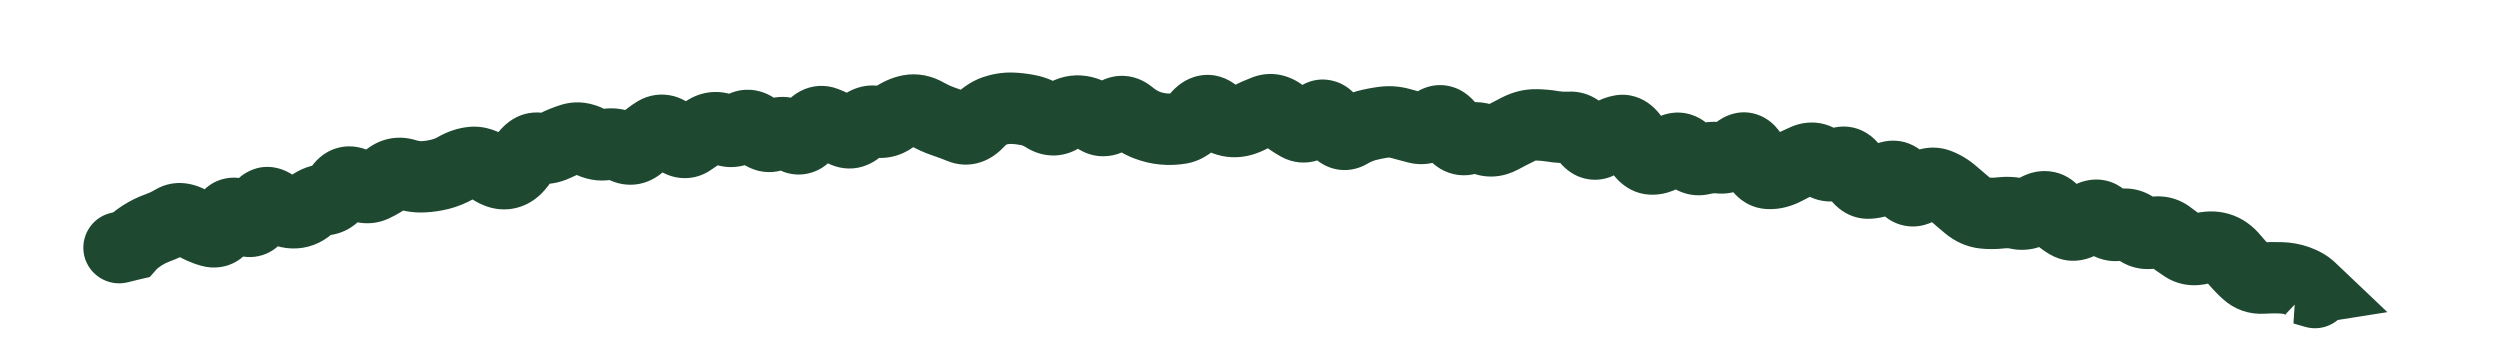 <?xml version="1.0" encoding="utf-8"?>
<svg xmlns="http://www.w3.org/2000/svg" fill="none" height="100%" overflow="visible" preserveAspectRatio="none" style="display: block;" viewBox="0 0 21 3" width="100%">
<path d="M0.93 1.789C0.769 1.827 0.67 1.989 0.708 2.15C0.747 2.311 0.909 2.41 1.07 2.372L1 2.08L0.93 1.789ZM1.097 2.057L1.167 2.348L1.258 2.327L1.32 2.257L1.097 2.057ZM1.323 1.915L1.222 1.632L1.222 1.632L1.323 1.915ZM1.895 1.856L2.172 1.969L1.895 1.856ZM2.3 1.723L2.126 1.967L2.3 1.723ZM2.461 1.787L2.453 2.087L2.461 1.787ZM2.595 1.737L2.398 1.511L2.595 1.737ZM2.727 1.678L2.751 1.977L2.727 1.678ZM2.852 1.585L3.107 1.743L2.852 1.585ZM2.989 1.546L3.138 1.286L2.989 1.546ZM3.138 1.564L3.262 1.837L3.138 1.564ZM3.268 1.487L3.445 1.729L3.268 1.487ZM3.697 1.464L3.624 1.173L3.624 1.173L3.697 1.464ZM3.968 1.364L3.938 1.066L3.968 1.364ZM4.395 1.336L4.134 1.187L4.395 1.336ZM4.948 1.186L4.806 1.451L4.948 1.186ZM5.241 1.238L5.105 1.505L5.241 1.238ZM5.38 1.211L5.167 1L5.38 1.211ZM5.512 1.107L5.361 0.848L5.512 1.107ZM5.659 1.147L5.447 1.359L5.659 1.147ZM6.082 1.089L6.211 0.819L6.082 1.089ZM7.08 1.099L6.928 1.358L7.08 1.099ZM7.359 1.022L7.287 1.313L7.359 1.022ZM7.783 0.956L7.932 0.696L7.783 0.956ZM7.928 1.022L7.834 1.306L7.928 1.022ZM8.072 1.075L7.958 1.352L8.072 1.075ZM8.212 1.03L7.994 0.825L8.212 1.03ZM8.494 0.909L8.488 1.209L8.494 0.909ZM8.636 0.925L8.578 1.219L8.636 0.925ZM8.78 0.985L8.619 1.238L8.78 0.985ZM9.063 0.933L9.043 1.232L9.063 0.933ZM9.206 0.99L9.383 0.748L9.206 0.99ZM9.773 1.084L9.746 1.382L9.773 1.084ZM10.201 0.952L10.011 1.184L10.201 0.952ZM10.342 1.019L10.378 0.722L10.342 1.019ZM11.332 1.117L11.181 0.858L11.332 1.117ZM11.761 1.037L11.84 0.747L11.761 1.037ZM11.902 1.075L11.825 1.364L11.902 1.075ZM12.046 1.035L12.231 1.271L12.046 1.035ZM12.184 1.085L11.928 1.24L12.184 1.085ZM12.322 1.168L12.23 0.883L12.322 1.168ZM12.609 1.16L12.469 0.895L12.609 1.16ZM13.321 1.157L13.073 1.326L13.321 1.157ZM13.462 1.18L13.661 1.404L13.462 1.18ZM13.873 1.336L13.887 1.036L13.873 1.336ZM14.022 1.276L13.834 1.042L14.022 1.276ZM14.164 1.284L13.938 1.481L14.164 1.284ZM14.3 1.337L14.374 1.627L14.3 1.337ZM14.445 1.326L14.412 1.624L14.445 1.326ZM14.596 1.267L14.787 1.498L14.596 1.267ZM15.004 1.419L14.861 1.155L15.004 1.419ZM15.16 1.342L15.04 1.068L15.16 1.342ZM15.3 1.362L15.105 1.59L15.3 1.362ZM15.855 1.493L15.989 1.761L15.855 1.493ZM15.989 1.546L15.732 1.7L15.989 1.546ZM16.408 1.625L16.21 1.85L16.408 1.625ZM16.663 1.789L16.697 1.491L16.663 1.789ZM16.808 1.788L16.842 2.086L16.808 1.788ZM17.106 1.759L17.261 2.015L17.106 1.759ZM17.369 1.877L17.517 1.617L17.369 1.877ZM17.671 1.841L17.904 1.652L17.671 1.841ZM17.806 1.889L17.882 2.179L17.806 1.889ZM17.945 1.921L17.743 2.143L17.945 1.921ZM18.083 1.955L18.01 1.664L18.01 1.664L18.083 1.955ZM18.223 1.982L18.039 2.219L18.223 1.982ZM18.346 2.07L18.51 1.819L18.346 2.07ZM18.489 2.088L18.572 2.376L18.489 2.088ZM18.639 2.085L18.723 1.797L18.639 2.085ZM18.872 2.289L19.074 2.067L18.872 2.289ZM19.006 2.336L19.027 2.635L19.006 2.336ZM19.158 2.333L19.168 2.034L19.168 2.034L19.158 2.333ZM19.3 2.36L19.4 2.077L19.3 2.36ZM19.406 2.421L19.453 2.717L20.054 2.622L19.613 2.203L19.406 2.421ZM19.349 2.429L19.303 2.133L19.265 2.717L19.349 2.429ZM19.361 2.745C19.52 2.792 19.686 2.701 19.733 2.542C19.779 2.383 19.689 2.217 19.53 2.17L19.445 2.458L19.361 2.745ZM1 2.08L1.07 2.372L1.167 2.348L1.097 2.057L1.027 1.765L0.93 1.789L1 2.08ZM1.097 2.057L1.32 2.257C1.318 2.259 1.32 2.257 1.326 2.252C1.333 2.247 1.343 2.239 1.357 2.23L1.193 1.979L1.028 1.728C0.975 1.763 0.92 1.805 0.874 1.856L1.097 2.057ZM1.193 1.979L1.357 2.23C1.379 2.216 1.401 2.205 1.423 2.197L1.323 1.915L1.222 1.632C1.154 1.656 1.089 1.689 1.028 1.728L1.193 1.979ZM1.323 1.915L1.423 2.197C1.487 2.174 1.548 2.145 1.606 2.111L1.453 1.853L1.301 1.595C1.275 1.611 1.248 1.623 1.222 1.632L1.323 1.915ZM1.453 1.853L1.606 2.111C1.57 2.132 1.529 2.14 1.492 2.136C1.46 2.133 1.445 2.122 1.448 2.125L1.604 1.869L1.76 1.612C1.649 1.545 1.474 1.492 1.301 1.595L1.453 1.853ZM1.604 1.869L1.448 2.125C1.524 2.171 1.605 2.209 1.689 2.232L1.771 1.944L1.852 1.656C1.831 1.65 1.8 1.637 1.76 1.612L1.604 1.869ZM1.771 1.944L1.689 2.232C1.794 2.262 1.913 2.25 2.014 2.178C2.101 2.116 2.147 2.031 2.172 1.969L1.895 1.856L1.617 1.743C1.612 1.754 1.623 1.721 1.668 1.689C1.693 1.671 1.725 1.656 1.763 1.651C1.8 1.645 1.831 1.649 1.852 1.656L1.771 1.944ZM1.895 1.856L2.172 1.969C2.172 1.971 2.164 1.991 2.142 2.015C2.117 2.042 2.075 2.074 2.013 2.087C1.953 2.1 1.904 2.087 1.875 2.076C1.861 2.07 1.852 2.064 1.846 2.06C1.84 2.056 1.837 2.054 1.836 2.053L2.033 1.827L2.23 1.601C2.18 1.557 2.056 1.465 1.89 1.5C1.718 1.536 1.644 1.677 1.617 1.743L1.895 1.856ZM2.033 1.827L1.836 2.053C1.888 2.098 2.025 2.199 2.204 2.143C2.371 2.091 2.432 1.942 2.453 1.882L2.169 1.784L1.886 1.687C1.885 1.689 1.89 1.674 1.906 1.652C1.924 1.629 1.962 1.591 2.024 1.571C2.089 1.551 2.146 1.561 2.181 1.574C2.213 1.586 2.229 1.6 2.23 1.601L2.033 1.827ZM2.169 1.784L2.453 1.882C2.454 1.878 2.451 1.889 2.439 1.905C2.428 1.923 2.4 1.955 2.351 1.978C2.231 2.035 2.137 1.975 2.126 1.967L2.3 1.723L2.474 1.479C2.405 1.429 2.259 1.359 2.096 1.436C1.96 1.5 1.907 1.626 1.886 1.687L2.169 1.784ZM2.3 1.723L2.126 1.967C2.211 2.028 2.323 2.084 2.453 2.087L2.461 1.787L2.469 1.488C2.486 1.488 2.496 1.492 2.496 1.492C2.496 1.492 2.494 1.492 2.49 1.489C2.487 1.487 2.481 1.484 2.474 1.479L2.3 1.723ZM2.461 1.787L2.453 2.087C2.585 2.091 2.701 2.042 2.792 1.963L2.595 1.737L2.398 1.511C2.401 1.508 2.41 1.501 2.424 1.496C2.439 1.49 2.455 1.487 2.469 1.488L2.461 1.787ZM2.595 1.737L2.792 1.963C2.792 1.963 2.788 1.966 2.78 1.97C2.771 1.973 2.761 1.976 2.751 1.977L2.727 1.678L2.702 1.379C2.583 1.389 2.48 1.439 2.398 1.511L2.595 1.737ZM2.727 1.678L2.751 1.977C2.93 1.962 3.044 1.846 3.107 1.743L2.852 1.585L2.597 1.428C2.594 1.434 2.598 1.424 2.616 1.411C2.636 1.396 2.666 1.382 2.702 1.379L2.727 1.678ZM2.852 1.585L3.107 1.743C3.103 1.75 3.071 1.799 2.996 1.82C2.917 1.843 2.857 1.816 2.84 1.806L2.989 1.546L3.138 1.286C3.066 1.244 2.956 1.208 2.831 1.244C2.711 1.278 2.638 1.363 2.597 1.428L2.852 1.585ZM2.989 1.546L2.84 1.806C2.949 1.869 3.103 1.909 3.262 1.837L3.138 1.564L3.014 1.291C3.044 1.277 3.076 1.273 3.103 1.277C3.128 1.28 3.14 1.287 3.138 1.286L2.989 1.546ZM3.138 1.564L3.262 1.837C3.327 1.807 3.388 1.771 3.445 1.729L3.268 1.487L3.09 1.246C3.063 1.266 3.037 1.28 3.014 1.291L3.138 1.564ZM3.268 1.487L3.445 1.729C3.433 1.738 3.411 1.749 3.382 1.754C3.354 1.758 3.331 1.754 3.317 1.75L3.408 1.464L3.498 1.179C3.357 1.134 3.211 1.157 3.09 1.246L3.268 1.487ZM3.408 1.464L3.317 1.75C3.399 1.776 3.484 1.789 3.572 1.784L3.556 1.485L3.541 1.186C3.533 1.186 3.519 1.185 3.498 1.179L3.408 1.464ZM3.556 1.485L3.572 1.784C3.639 1.781 3.705 1.771 3.769 1.755L3.697 1.464L3.624 1.173C3.598 1.18 3.57 1.184 3.541 1.186L3.556 1.485ZM3.697 1.464L3.769 1.755C3.844 1.736 3.914 1.707 3.98 1.67L3.831 1.409L3.682 1.149C3.66 1.162 3.641 1.169 3.624 1.173L3.697 1.464ZM3.831 1.409L3.98 1.67C3.991 1.664 3.996 1.663 3.998 1.663L3.968 1.364L3.938 1.066C3.846 1.075 3.76 1.105 3.682 1.149L3.831 1.409ZM3.968 1.364L3.998 1.663C3.974 1.665 3.955 1.661 3.946 1.658C3.937 1.655 3.937 1.653 3.946 1.66L4.12 1.415L4.293 1.171C4.204 1.108 4.082 1.052 3.938 1.066L3.968 1.364ZM4.12 1.415L3.946 1.66C4.042 1.728 4.186 1.789 4.35 1.743L4.27 1.454L4.189 1.165C4.222 1.156 4.252 1.158 4.273 1.164C4.292 1.169 4.299 1.175 4.293 1.171L4.12 1.415ZM4.27 1.454L4.35 1.743C4.507 1.699 4.601 1.579 4.655 1.484L4.395 1.336L4.134 1.187C4.125 1.203 4.123 1.203 4.129 1.198C4.136 1.191 4.156 1.175 4.189 1.165L4.27 1.454ZM4.395 1.336L4.655 1.484C4.661 1.474 4.655 1.49 4.627 1.509C4.612 1.52 4.591 1.53 4.565 1.537C4.538 1.544 4.512 1.546 4.488 1.542L4.525 1.245L4.562 0.948C4.332 0.919 4.194 1.082 4.134 1.187L4.395 1.336ZM4.525 1.245L4.488 1.542C4.595 1.556 4.7 1.538 4.796 1.492L4.665 1.222L4.535 0.952C4.537 0.951 4.541 0.949 4.548 0.948C4.554 0.947 4.559 0.947 4.562 0.948L4.525 1.245ZM4.665 1.222L4.796 1.492C4.828 1.476 4.86 1.463 4.892 1.453L4.802 1.167L4.712 0.881C4.651 0.9 4.592 0.924 4.535 0.952L4.665 1.222ZM4.802 1.167L4.892 1.453C4.873 1.459 4.853 1.461 4.834 1.458C4.816 1.456 4.807 1.451 4.806 1.451L4.948 1.186L5.09 0.922C4.982 0.865 4.85 0.838 4.712 0.881L4.802 1.167ZM4.948 1.186L4.806 1.451C4.905 1.504 5.025 1.533 5.154 1.507L5.095 1.213L5.036 0.92C5.051 0.916 5.066 0.917 5.077 0.919C5.088 0.921 5.092 0.924 5.09 0.922L4.948 1.186ZM5.095 1.213L5.154 1.507C5.141 1.51 5.128 1.51 5.117 1.508C5.107 1.506 5.103 1.504 5.105 1.505L5.241 1.238L5.377 0.97C5.277 0.92 5.16 0.894 5.036 0.92L5.095 1.213ZM5.241 1.238L5.105 1.505C5.177 1.542 5.269 1.564 5.369 1.545C5.467 1.526 5.541 1.475 5.594 1.422L5.38 1.211L5.167 1C5.177 0.991 5.207 0.965 5.258 0.956C5.312 0.946 5.355 0.959 5.377 0.97L5.241 1.238ZM5.38 1.211L5.594 1.422C5.621 1.395 5.644 1.377 5.663 1.366L5.512 1.107L5.361 0.848C5.29 0.89 5.226 0.942 5.167 1L5.38 1.211ZM5.512 1.107L5.663 1.366C5.644 1.377 5.618 1.388 5.587 1.392C5.556 1.396 5.528 1.393 5.504 1.387C5.459 1.374 5.441 1.353 5.447 1.359L5.659 1.147L5.872 0.936C5.825 0.889 5.755 0.834 5.662 0.808C5.557 0.78 5.451 0.796 5.361 0.848L5.512 1.107ZM5.659 1.147L5.447 1.359C5.495 1.407 5.569 1.466 5.672 1.488C5.789 1.513 5.897 1.482 5.98 1.422L5.805 1.179L5.63 0.935C5.647 0.924 5.671 0.91 5.703 0.903C5.736 0.895 5.769 0.896 5.798 0.902C5.852 0.913 5.876 0.941 5.872 0.936L5.659 1.147ZM5.805 1.179L5.98 1.422C6.017 1.396 6.053 1.372 6.088 1.352L5.94 1.092L5.791 0.832C5.737 0.863 5.683 0.897 5.63 0.935L5.805 1.179ZM5.94 1.092L6.088 1.352C6.072 1.362 6.046 1.371 6.015 1.372C5.985 1.372 5.963 1.365 5.952 1.36L6.082 1.089L6.211 0.819C6.08 0.756 5.928 0.754 5.791 0.832L5.94 1.092ZM6.082 1.089L5.952 1.36C6.019 1.392 6.099 1.411 6.186 1.401C6.273 1.392 6.347 1.357 6.404 1.313L6.224 1.074L6.043 0.835C6.056 0.825 6.083 0.809 6.123 0.805C6.162 0.801 6.194 0.811 6.211 0.819L6.082 1.089ZM6.224 1.074L6.404 1.313C6.373 1.337 6.315 1.362 6.245 1.35C6.215 1.345 6.193 1.335 6.179 1.327C6.166 1.32 6.159 1.313 6.159 1.312L6.368 1.098L6.577 0.883C6.527 0.834 6.449 0.776 6.343 0.759C6.225 0.739 6.12 0.777 6.043 0.835L6.224 1.074ZM6.368 1.098L6.159 1.312C6.207 1.36 6.279 1.413 6.375 1.436C6.481 1.46 6.584 1.438 6.668 1.387L6.513 1.131L6.357 0.875C6.396 0.851 6.452 0.838 6.51 0.851C6.534 0.857 6.552 0.866 6.563 0.872C6.568 0.876 6.572 0.878 6.574 0.88C6.576 0.882 6.577 0.883 6.577 0.883L6.368 1.098ZM6.513 1.131L6.668 1.387C6.641 1.404 6.6 1.417 6.552 1.412C6.508 1.408 6.482 1.39 6.477 1.386L6.656 1.146L6.836 0.906C6.781 0.865 6.706 0.826 6.614 0.816C6.518 0.806 6.43 0.831 6.357 0.875L6.513 1.131ZM6.656 1.146L6.477 1.386C6.555 1.445 6.68 1.494 6.822 1.448C6.943 1.409 7.013 1.318 7.049 1.26L6.795 1.101L6.541 0.942C6.535 0.951 6.561 0.902 6.636 0.878C6.677 0.865 6.721 0.863 6.761 0.873C6.799 0.881 6.824 0.897 6.836 0.906L6.656 1.146ZM6.795 1.101L7.049 1.26C7.057 1.248 7.045 1.274 7.003 1.296C6.98 1.308 6.949 1.319 6.914 1.321C6.878 1.323 6.848 1.316 6.824 1.307L6.933 1.028L7.041 0.748C6.936 0.707 6.821 0.713 6.72 0.767C6.633 0.814 6.577 0.885 6.541 0.942L6.795 1.101ZM6.933 1.028L6.824 1.307C6.857 1.32 6.892 1.337 6.928 1.358L7.08 1.099L7.231 0.84C7.169 0.804 7.106 0.773 7.041 0.748L6.933 1.028ZM7.08 1.099L6.928 1.358C7.003 1.401 7.099 1.429 7.206 1.409C7.309 1.389 7.384 1.334 7.435 1.281L7.22 1.073L7.005 0.864C7.011 0.858 7.041 0.829 7.097 0.819C7.157 0.808 7.206 0.825 7.231 0.84L7.08 1.099ZM7.22 1.073L7.435 1.281C7.435 1.282 7.421 1.296 7.391 1.307C7.358 1.319 7.32 1.321 7.287 1.313L7.359 1.022L7.432 0.731C7.25 0.685 7.099 0.767 7.005 0.864L7.22 1.073ZM7.359 1.022L7.287 1.313C7.432 1.349 7.569 1.311 7.675 1.234L7.501 0.991L7.326 0.747C7.33 0.744 7.344 0.735 7.366 0.73C7.39 0.725 7.413 0.726 7.432 0.731L7.359 1.022ZM7.501 0.991L7.675 1.234C7.692 1.222 7.699 1.222 7.696 1.222L7.64 0.928L7.583 0.633C7.486 0.652 7.401 0.693 7.326 0.747L7.501 0.991ZM7.64 0.928L7.696 1.222C7.681 1.225 7.666 1.225 7.653 1.222C7.64 1.22 7.634 1.216 7.635 1.216L7.783 0.956L7.932 0.696C7.833 0.639 7.712 0.608 7.583 0.633L7.64 0.928ZM7.783 0.956L7.635 1.216C7.699 1.253 7.765 1.283 7.834 1.306L7.928 1.022L8.023 0.737C7.996 0.728 7.966 0.715 7.932 0.696L7.783 0.956ZM7.928 1.022L7.834 1.306C7.875 1.32 7.916 1.335 7.958 1.352L8.072 1.075L8.185 0.798C8.132 0.775 8.077 0.755 8.023 0.737L7.928 1.022ZM8.072 1.075L7.958 1.352C8.043 1.387 8.139 1.394 8.233 1.364C8.32 1.337 8.385 1.284 8.431 1.236L8.212 1.03L7.994 0.825C7.994 0.825 7.999 0.82 8.008 0.814C8.017 0.808 8.032 0.799 8.052 0.793C8.099 0.778 8.148 0.782 8.185 0.798L8.072 1.075ZM8.212 1.03L8.431 1.236C8.443 1.223 8.451 1.217 8.454 1.214C8.458 1.212 8.457 1.213 8.451 1.215L8.352 0.932L8.254 0.649C8.148 0.686 8.062 0.753 7.994 0.825L8.212 1.03ZM8.352 0.932L8.451 1.215C8.466 1.21 8.478 1.209 8.488 1.209L8.494 0.909L8.5 0.609C8.415 0.608 8.333 0.622 8.254 0.649L8.352 0.932ZM8.494 0.909L8.488 1.209C8.517 1.209 8.547 1.213 8.578 1.219L8.636 0.925L8.694 0.631C8.63 0.618 8.565 0.611 8.5 0.609L8.494 0.909ZM8.636 0.925L8.578 1.219C8.584 1.22 8.597 1.224 8.619 1.238L8.78 0.985L8.94 0.731C8.866 0.684 8.784 0.648 8.694 0.631L8.636 0.925ZM8.78 0.985L8.619 1.238C8.684 1.279 8.767 1.309 8.863 1.306C8.958 1.302 9.038 1.266 9.099 1.221L8.922 0.979L8.745 0.737C8.759 0.727 8.792 0.708 8.84 0.706C8.888 0.705 8.924 0.721 8.94 0.731L8.78 0.985ZM8.922 0.979L9.099 1.221C9.101 1.22 9.096 1.223 9.085 1.227C9.074 1.231 9.059 1.233 9.043 1.232L9.063 0.933L9.083 0.634C8.951 0.625 8.836 0.671 8.745 0.737L8.922 0.979ZM9.063 0.933L9.043 1.232C9.033 1.231 9.026 1.229 9.022 1.228C9.02 1.227 9.022 1.227 9.029 1.232L9.206 0.99L9.383 0.748C9.301 0.688 9.2 0.641 9.083 0.634L9.063 0.933ZM9.206 0.99L9.029 1.232C9.098 1.283 9.196 1.324 9.312 1.31C9.423 1.298 9.505 1.24 9.558 1.188L9.348 0.974L9.138 0.76C9.145 0.754 9.179 0.722 9.243 0.715C9.312 0.707 9.362 0.733 9.383 0.748L9.206 0.99ZM9.348 0.974L9.558 1.188C9.551 1.195 9.511 1.23 9.441 1.236C9.366 1.241 9.315 1.209 9.298 1.194L9.489 0.963L9.681 0.733C9.616 0.679 9.518 0.629 9.397 0.638C9.279 0.646 9.192 0.707 9.138 0.76L9.348 0.974ZM9.489 0.963L9.298 1.194C9.365 1.25 9.44 1.297 9.523 1.329L9.631 1.05L9.739 0.77C9.727 0.765 9.708 0.755 9.681 0.733L9.489 0.963ZM9.631 1.05L9.523 1.329C9.595 1.357 9.669 1.375 9.746 1.382L9.773 1.084L9.8 0.785C9.783 0.783 9.762 0.779 9.739 0.77L9.631 1.05ZM9.773 1.084L9.746 1.382C9.819 1.389 9.892 1.386 9.964 1.374L9.914 1.078L9.865 0.783C9.843 0.786 9.822 0.787 9.8 0.785L9.773 1.084ZM9.914 1.078L9.964 1.374C10.111 1.349 10.217 1.256 10.287 1.174L10.057 0.98L9.828 0.787C9.817 0.801 9.812 0.803 9.816 0.8C9.821 0.797 9.837 0.787 9.865 0.783L9.914 1.078ZM10.057 0.98L10.287 1.174C10.286 1.174 10.279 1.183 10.264 1.193C10.249 1.203 10.223 1.218 10.187 1.225C10.101 1.241 10.037 1.206 10.011 1.184L10.201 0.952L10.391 0.721C10.317 0.66 10.205 0.61 10.072 0.636C9.953 0.659 9.874 0.733 9.828 0.787L10.057 0.98ZM10.201 0.952L10.011 1.184C10.089 1.248 10.187 1.302 10.305 1.317L10.342 1.019L10.378 0.722C10.39 0.723 10.397 0.726 10.4 0.727C10.402 0.728 10.399 0.727 10.391 0.721L10.201 0.952ZM10.342 1.019L10.305 1.317C10.417 1.331 10.523 1.307 10.616 1.262L10.483 0.993L10.351 0.724C10.349 0.725 10.351 0.723 10.357 0.722C10.363 0.721 10.37 0.721 10.378 0.722L10.342 1.019ZM10.483 0.993L10.616 1.262C10.655 1.242 10.694 1.225 10.733 1.211L10.627 0.93L10.522 0.649C10.464 0.671 10.407 0.696 10.351 0.724L10.483 0.993ZM10.627 0.93L10.733 1.211C10.707 1.22 10.673 1.225 10.637 1.217C10.604 1.21 10.585 1.196 10.58 1.192L10.769 0.96L10.959 0.728C10.846 0.636 10.688 0.587 10.522 0.649L10.627 0.93ZM10.769 0.96L10.58 1.192C10.639 1.24 10.7 1.283 10.765 1.318L10.908 1.054L11.051 0.791C11.024 0.776 10.993 0.755 10.959 0.728L10.769 0.96ZM10.908 1.054L10.765 1.318C10.859 1.369 10.97 1.381 11.076 1.344C11.17 1.311 11.236 1.25 11.28 1.199L11.051 1.005L10.823 0.81C10.817 0.818 10.834 0.793 10.88 0.777C10.905 0.769 10.936 0.764 10.97 0.767C11.003 0.77 11.03 0.78 11.051 0.791L10.908 1.054ZM11.051 1.005L11.28 1.199C11.277 1.202 11.195 1.295 11.053 1.261C10.996 1.247 10.96 1.217 10.946 1.203C10.931 1.188 10.927 1.179 10.93 1.184L11.192 1.039L11.455 0.894C11.425 0.84 11.348 0.715 11.194 0.678C11.005 0.633 10.875 0.749 10.823 0.81L11.051 1.005ZM11.192 1.039L10.93 1.184C10.962 1.242 11.018 1.326 11.113 1.38C11.235 1.449 11.372 1.441 11.483 1.377L11.332 1.117L11.181 0.858C11.205 0.844 11.242 0.83 11.29 0.829C11.338 0.828 11.379 0.841 11.408 0.858C11.457 0.885 11.467 0.916 11.455 0.894L11.192 1.039ZM11.332 1.117L11.483 1.377C11.511 1.36 11.536 1.35 11.555 1.345L11.476 1.056L11.397 0.766C11.321 0.787 11.249 0.819 11.181 0.858L11.332 1.117ZM11.476 1.056L11.555 1.345C11.589 1.336 11.624 1.329 11.658 1.324L11.619 1.027L11.58 0.73C11.518 0.738 11.457 0.75 11.397 0.766L11.476 1.056ZM11.619 1.027L11.658 1.324C11.666 1.323 11.673 1.323 11.682 1.326L11.761 1.037L11.84 0.747C11.755 0.724 11.668 0.718 11.58 0.73L11.619 1.027ZM11.761 1.037L11.682 1.326C11.73 1.339 11.777 1.352 11.825 1.364L11.902 1.075L11.979 0.785C11.933 0.773 11.887 0.76 11.84 0.747L11.761 1.037ZM11.902 1.075L11.825 1.364C11.989 1.408 12.132 1.349 12.231 1.271L12.046 1.035L11.86 0.8C11.859 0.8 11.87 0.791 11.893 0.785C11.919 0.778 11.95 0.777 11.979 0.785L11.902 1.075ZM12.046 1.035L12.231 1.271C12.218 1.281 12.191 1.299 12.15 1.309C12.106 1.319 12.059 1.316 12.017 1.301C11.943 1.275 11.919 1.225 11.928 1.24L12.184 1.085L12.441 0.929C12.406 0.872 12.338 0.779 12.218 0.736C12.071 0.684 11.941 0.736 11.86 0.8L12.046 1.035ZM12.184 1.085L11.928 1.24C11.962 1.296 12.015 1.366 12.096 1.416C12.189 1.472 12.303 1.49 12.415 1.454L12.322 1.168L12.23 0.883C12.257 0.875 12.29 0.87 12.325 0.875C12.36 0.879 12.387 0.891 12.407 0.903C12.442 0.924 12.45 0.945 12.441 0.929L12.184 1.085ZM12.322 1.168L12.415 1.454C12.409 1.455 12.4 1.458 12.387 1.457C12.375 1.457 12.364 1.454 12.357 1.451L12.466 1.172L12.574 0.893C12.462 0.849 12.343 0.847 12.23 0.883L12.322 1.168ZM12.466 1.172L12.357 1.451C12.495 1.505 12.633 1.487 12.75 1.425L12.609 1.16L12.469 0.895C12.475 0.892 12.489 0.886 12.512 0.884C12.535 0.882 12.557 0.886 12.574 0.893L12.466 1.172ZM12.609 1.16L12.75 1.425C12.797 1.4 12.844 1.375 12.892 1.352L12.757 1.084L12.622 0.816C12.571 0.842 12.52 0.868 12.469 0.895L12.609 1.16ZM12.757 1.084L12.892 1.352C12.898 1.349 12.901 1.348 12.901 1.348C12.901 1.348 12.899 1.348 12.896 1.348L12.902 1.048L12.908 0.749C12.804 0.747 12.708 0.773 12.622 0.816L12.757 1.084ZM12.902 1.048L12.896 1.348C12.93 1.349 12.962 1.352 12.995 1.357L13.044 1.061L13.093 0.766C13.032 0.755 12.97 0.75 12.908 0.749L12.902 1.048ZM13.044 1.061L12.995 1.357C13.064 1.369 13.134 1.372 13.204 1.368L13.186 1.069L13.168 0.77C13.143 0.771 13.118 0.77 13.093 0.766L13.044 1.061ZM13.186 1.069L13.204 1.368C13.155 1.371 13.116 1.356 13.091 1.34C13.071 1.326 13.066 1.316 13.073 1.326L13.321 1.157L13.568 0.987C13.502 0.891 13.371 0.758 13.168 0.77L13.186 1.069ZM13.321 1.157L13.073 1.326C13.115 1.387 13.199 1.482 13.339 1.505C13.487 1.529 13.599 1.459 13.661 1.404L13.462 1.18L13.263 0.956C13.272 0.947 13.336 0.897 13.436 0.913C13.482 0.921 13.516 0.94 13.537 0.956C13.557 0.972 13.566 0.985 13.568 0.987L13.321 1.157ZM13.462 1.18L13.661 1.404C13.674 1.393 13.681 1.389 13.683 1.387C13.685 1.387 13.68 1.39 13.668 1.392L13.613 1.097L13.557 0.803C13.438 0.825 13.34 0.888 13.263 0.956L13.462 1.18ZM13.613 1.097L13.668 1.392C13.635 1.398 13.598 1.397 13.562 1.386C13.528 1.376 13.503 1.359 13.489 1.347C13.463 1.326 13.461 1.312 13.472 1.335L13.744 1.208L14.015 1.081C13.988 1.021 13.944 0.947 13.875 0.889C13.797 0.822 13.684 0.778 13.557 0.803L13.613 1.097ZM13.744 1.208L13.472 1.335C13.5 1.394 13.538 1.459 13.594 1.515C13.652 1.573 13.741 1.63 13.858 1.635L13.873 1.336L13.887 1.036C13.957 1.04 14.001 1.074 14.017 1.09C14.03 1.103 14.027 1.105 14.015 1.081L13.744 1.208ZM13.873 1.336L13.858 1.635C14.005 1.642 14.125 1.577 14.21 1.509L14.022 1.276L13.834 1.042C13.825 1.049 13.825 1.048 13.833 1.045C13.842 1.041 13.861 1.035 13.887 1.036L13.873 1.336ZM14.022 1.276L14.21 1.509C14.203 1.515 14.157 1.549 14.08 1.545C13.999 1.54 13.952 1.496 13.938 1.481L14.164 1.284L14.39 1.086C14.335 1.023 14.243 0.954 14.114 0.946C13.99 0.939 13.894 0.994 13.834 1.042L14.022 1.276ZM14.164 1.284L13.938 1.481C14.032 1.588 14.186 1.675 14.374 1.627L14.3 1.337L14.226 1.046C14.26 1.038 14.3 1.039 14.338 1.053C14.372 1.067 14.388 1.085 14.39 1.086L14.164 1.284ZM14.3 1.337L14.374 1.627C14.391 1.623 14.403 1.623 14.412 1.624L14.445 1.326L14.477 1.027C14.392 1.018 14.308 1.025 14.226 1.046L14.3 1.337ZM14.445 1.326L14.412 1.624C14.571 1.641 14.7 1.569 14.787 1.498L14.596 1.267L14.405 1.036C14.396 1.043 14.397 1.04 14.409 1.035C14.422 1.03 14.446 1.024 14.477 1.027L14.445 1.326ZM14.596 1.267L14.787 1.498C14.778 1.505 14.751 1.525 14.707 1.536C14.657 1.549 14.6 1.545 14.548 1.522C14.502 1.502 14.476 1.473 14.465 1.46C14.455 1.446 14.453 1.439 14.455 1.445L14.73 1.326L15.006 1.208C14.981 1.15 14.922 1.032 14.791 0.974C14.623 0.9 14.477 0.976 14.405 1.036L14.596 1.267ZM14.73 1.326L14.455 1.445C14.495 1.536 14.601 1.741 14.837 1.756L14.855 1.457L14.874 1.158C14.945 1.162 14.989 1.198 15.005 1.215C15.019 1.229 15.016 1.232 15.006 1.208L14.73 1.326ZM14.855 1.457L14.837 1.756C14.953 1.763 15.059 1.73 15.147 1.682L15.004 1.419L14.861 1.155C14.853 1.159 14.851 1.16 14.854 1.159C14.856 1.158 14.864 1.157 14.874 1.158L14.855 1.457ZM15.004 1.419L15.147 1.682C15.193 1.658 15.237 1.636 15.28 1.617L15.16 1.342L15.04 1.068C14.98 1.094 14.92 1.123 14.861 1.155L15.004 1.419ZM15.16 1.342L15.28 1.617C15.265 1.624 15.233 1.633 15.191 1.627C15.149 1.621 15.12 1.603 15.105 1.59L15.3 1.362L15.495 1.135C15.439 1.086 15.365 1.046 15.276 1.033C15.188 1.021 15.107 1.038 15.04 1.068L15.16 1.342ZM15.3 1.362L15.105 1.59C15.166 1.642 15.246 1.683 15.341 1.691C15.435 1.699 15.517 1.674 15.582 1.641L15.443 1.375L15.304 1.109C15.316 1.103 15.348 1.09 15.394 1.094C15.442 1.098 15.477 1.119 15.495 1.135L15.3 1.362ZM15.443 1.375L15.582 1.641C15.566 1.649 15.538 1.66 15.501 1.662C15.461 1.665 15.422 1.657 15.387 1.641C15.323 1.61 15.304 1.565 15.309 1.574L15.576 1.438L15.843 1.302C15.812 1.241 15.753 1.151 15.645 1.099C15.519 1.039 15.394 1.062 15.304 1.109L15.443 1.375ZM15.576 1.438L15.309 1.574C15.362 1.68 15.491 1.854 15.724 1.837L15.703 1.538L15.681 1.239C15.706 1.237 15.733 1.24 15.759 1.248C15.785 1.257 15.805 1.269 15.819 1.279C15.844 1.299 15.849 1.315 15.843 1.302L15.576 1.438ZM15.703 1.538L15.724 1.837C15.819 1.83 15.908 1.801 15.989 1.761L15.855 1.493L15.721 1.225C15.697 1.237 15.684 1.238 15.681 1.239L15.703 1.538ZM15.855 1.493L15.989 1.761C15.958 1.777 15.893 1.794 15.819 1.765C15.787 1.753 15.765 1.736 15.752 1.723C15.739 1.711 15.733 1.701 15.732 1.7L15.989 1.546L16.247 1.391C16.21 1.331 16.146 1.25 16.038 1.207C15.919 1.161 15.805 1.183 15.721 1.225L15.855 1.493ZM15.989 1.546L15.732 1.7C15.771 1.764 15.847 1.858 15.978 1.891C16.115 1.926 16.23 1.874 16.298 1.827L16.128 1.581L15.957 1.334C15.97 1.325 16.034 1.287 16.125 1.31C16.21 1.331 16.245 1.388 16.247 1.391L15.989 1.546ZM16.128 1.581L16.298 1.827C16.303 1.824 16.294 1.831 16.271 1.836C16.246 1.842 16.213 1.842 16.179 1.83L16.279 1.547L16.378 1.264C16.21 1.205 16.058 1.264 15.957 1.334L16.128 1.581ZM16.279 1.547L16.179 1.83C16.184 1.832 16.195 1.836 16.21 1.85L16.408 1.625L16.606 1.4C16.54 1.342 16.464 1.295 16.378 1.264L16.279 1.547ZM16.408 1.625L16.21 1.85C16.253 1.888 16.297 1.925 16.34 1.961L16.531 1.73L16.722 1.499C16.683 1.466 16.644 1.433 16.606 1.4L16.408 1.625ZM16.531 1.73L16.34 1.961C16.42 2.027 16.517 2.074 16.63 2.087L16.663 1.789L16.697 1.491C16.705 1.492 16.712 1.494 16.717 1.496C16.723 1.499 16.724 1.5 16.722 1.499L16.531 1.73ZM16.663 1.789L16.63 2.087C16.7 2.095 16.771 2.094 16.842 2.086L16.808 1.788L16.775 1.49C16.746 1.494 16.72 1.493 16.697 1.491L16.663 1.789ZM16.808 1.788L16.842 2.086C16.861 2.084 16.875 2.085 16.886 2.088L16.952 1.795L17.017 1.503C16.937 1.485 16.855 1.481 16.775 1.49L16.808 1.788ZM16.952 1.795L16.886 2.088C17.034 2.121 17.166 2.073 17.261 2.015L17.106 1.759L16.951 1.502C16.942 1.507 16.944 1.505 16.956 1.502C16.968 1.499 16.99 1.497 17.017 1.503L16.952 1.795ZM17.106 1.759L17.261 2.015C17.255 2.019 17.215 2.042 17.152 2.035C17.083 2.027 17.038 1.99 17.019 1.968L17.248 1.774L17.477 1.58C17.42 1.513 17.333 1.451 17.216 1.439C17.106 1.427 17.014 1.464 16.951 1.502L17.106 1.759ZM17.248 1.774L17.019 1.968C17.076 2.034 17.142 2.093 17.221 2.138L17.369 1.877L17.517 1.617C17.51 1.613 17.496 1.603 17.477 1.58L17.248 1.774ZM17.369 1.877L17.221 2.138C17.422 2.253 17.612 2.155 17.709 2.08L17.524 1.843L17.34 1.607C17.331 1.614 17.343 1.602 17.376 1.594C17.394 1.591 17.417 1.588 17.444 1.592C17.471 1.596 17.496 1.605 17.517 1.617L17.369 1.877ZM17.524 1.843L17.709 2.08C17.715 2.075 17.68 2.106 17.611 2.107C17.574 2.108 17.536 2.099 17.502 2.081C17.47 2.064 17.449 2.044 17.438 2.03L17.671 1.841L17.904 1.652C17.84 1.574 17.737 1.506 17.602 1.508C17.485 1.51 17.395 1.565 17.34 1.607L17.524 1.843ZM17.671 1.841L17.438 2.03C17.484 2.086 17.547 2.14 17.633 2.17C17.72 2.201 17.806 2.199 17.882 2.179L17.806 1.889L17.73 1.599C17.753 1.593 17.79 1.59 17.832 1.605C17.873 1.619 17.895 1.642 17.904 1.652L17.671 1.841ZM17.806 1.889L17.882 2.179C17.869 2.182 17.843 2.186 17.812 2.178C17.78 2.171 17.756 2.156 17.743 2.143L17.945 1.921L18.146 1.7C18.029 1.593 17.877 1.56 17.73 1.599L17.806 1.889ZM17.945 1.921L17.743 2.143C17.859 2.249 18.009 2.283 18.156 2.246L18.083 1.955L18.01 1.664C18.023 1.661 18.049 1.658 18.079 1.665C18.111 1.673 18.133 1.688 18.146 1.7L17.945 1.921ZM18.083 1.955L18.156 2.246C18.146 2.248 18.126 2.251 18.1 2.246C18.074 2.241 18.053 2.23 18.039 2.219L18.223 1.982L18.407 1.746C18.289 1.654 18.146 1.63 18.01 1.664L18.083 1.955ZM18.223 1.982L18.039 2.219C18.086 2.256 18.134 2.29 18.183 2.322L18.346 2.07L18.51 1.819C18.476 1.797 18.441 1.772 18.407 1.746L18.223 1.982ZM18.346 2.07L18.183 2.322C18.307 2.403 18.447 2.412 18.572 2.376L18.489 2.088L18.407 1.8C18.413 1.798 18.428 1.795 18.45 1.797C18.473 1.8 18.494 1.809 18.51 1.819L18.346 2.07ZM18.489 2.088L18.572 2.376C18.577 2.375 18.578 2.375 18.573 2.375C18.569 2.375 18.562 2.375 18.554 2.372L18.639 2.085L18.723 1.797C18.614 1.765 18.505 1.772 18.407 1.8L18.489 2.088ZM18.639 2.085L18.554 2.372C18.544 2.369 18.536 2.365 18.53 2.361C18.526 2.358 18.525 2.356 18.528 2.36L18.76 2.17L18.993 1.981C18.926 1.899 18.837 1.83 18.723 1.797L18.639 2.085ZM18.76 2.17L18.528 2.36C18.573 2.414 18.62 2.465 18.67 2.51L18.872 2.289L19.074 2.067C19.047 2.043 19.02 2.014 18.993 1.981L18.76 2.17ZM18.872 2.289L18.67 2.51C18.768 2.6 18.893 2.644 19.027 2.635L19.006 2.336L18.986 2.037C18.997 2.036 19.014 2.037 19.034 2.044C19.052 2.051 19.066 2.06 19.074 2.067L18.872 2.289ZM19.006 2.336L19.027 2.635C19.069 2.632 19.109 2.632 19.148 2.633L19.158 2.333L19.168 2.034C19.108 2.032 19.047 2.033 18.986 2.037L19.006 2.336ZM19.158 2.333L19.148 2.633C19.168 2.634 19.185 2.637 19.2 2.642L19.3 2.36L19.4 2.077C19.325 2.05 19.247 2.036 19.168 2.034L19.158 2.333ZM19.3 2.36L19.2 2.642C19.208 2.645 19.211 2.647 19.211 2.647C19.211 2.647 19.206 2.644 19.2 2.638L19.406 2.421L19.613 2.203C19.548 2.142 19.472 2.103 19.4 2.077L19.3 2.36ZM19.406 2.421L19.36 2.124L19.303 2.133L19.349 2.429L19.396 2.726L19.453 2.717L19.406 2.421ZM19.349 2.429L19.265 2.717L19.361 2.745L19.445 2.458L19.53 2.17L19.434 2.142L19.349 2.429Z" fill="#1E4830" id="Vector 20"/>
</svg>